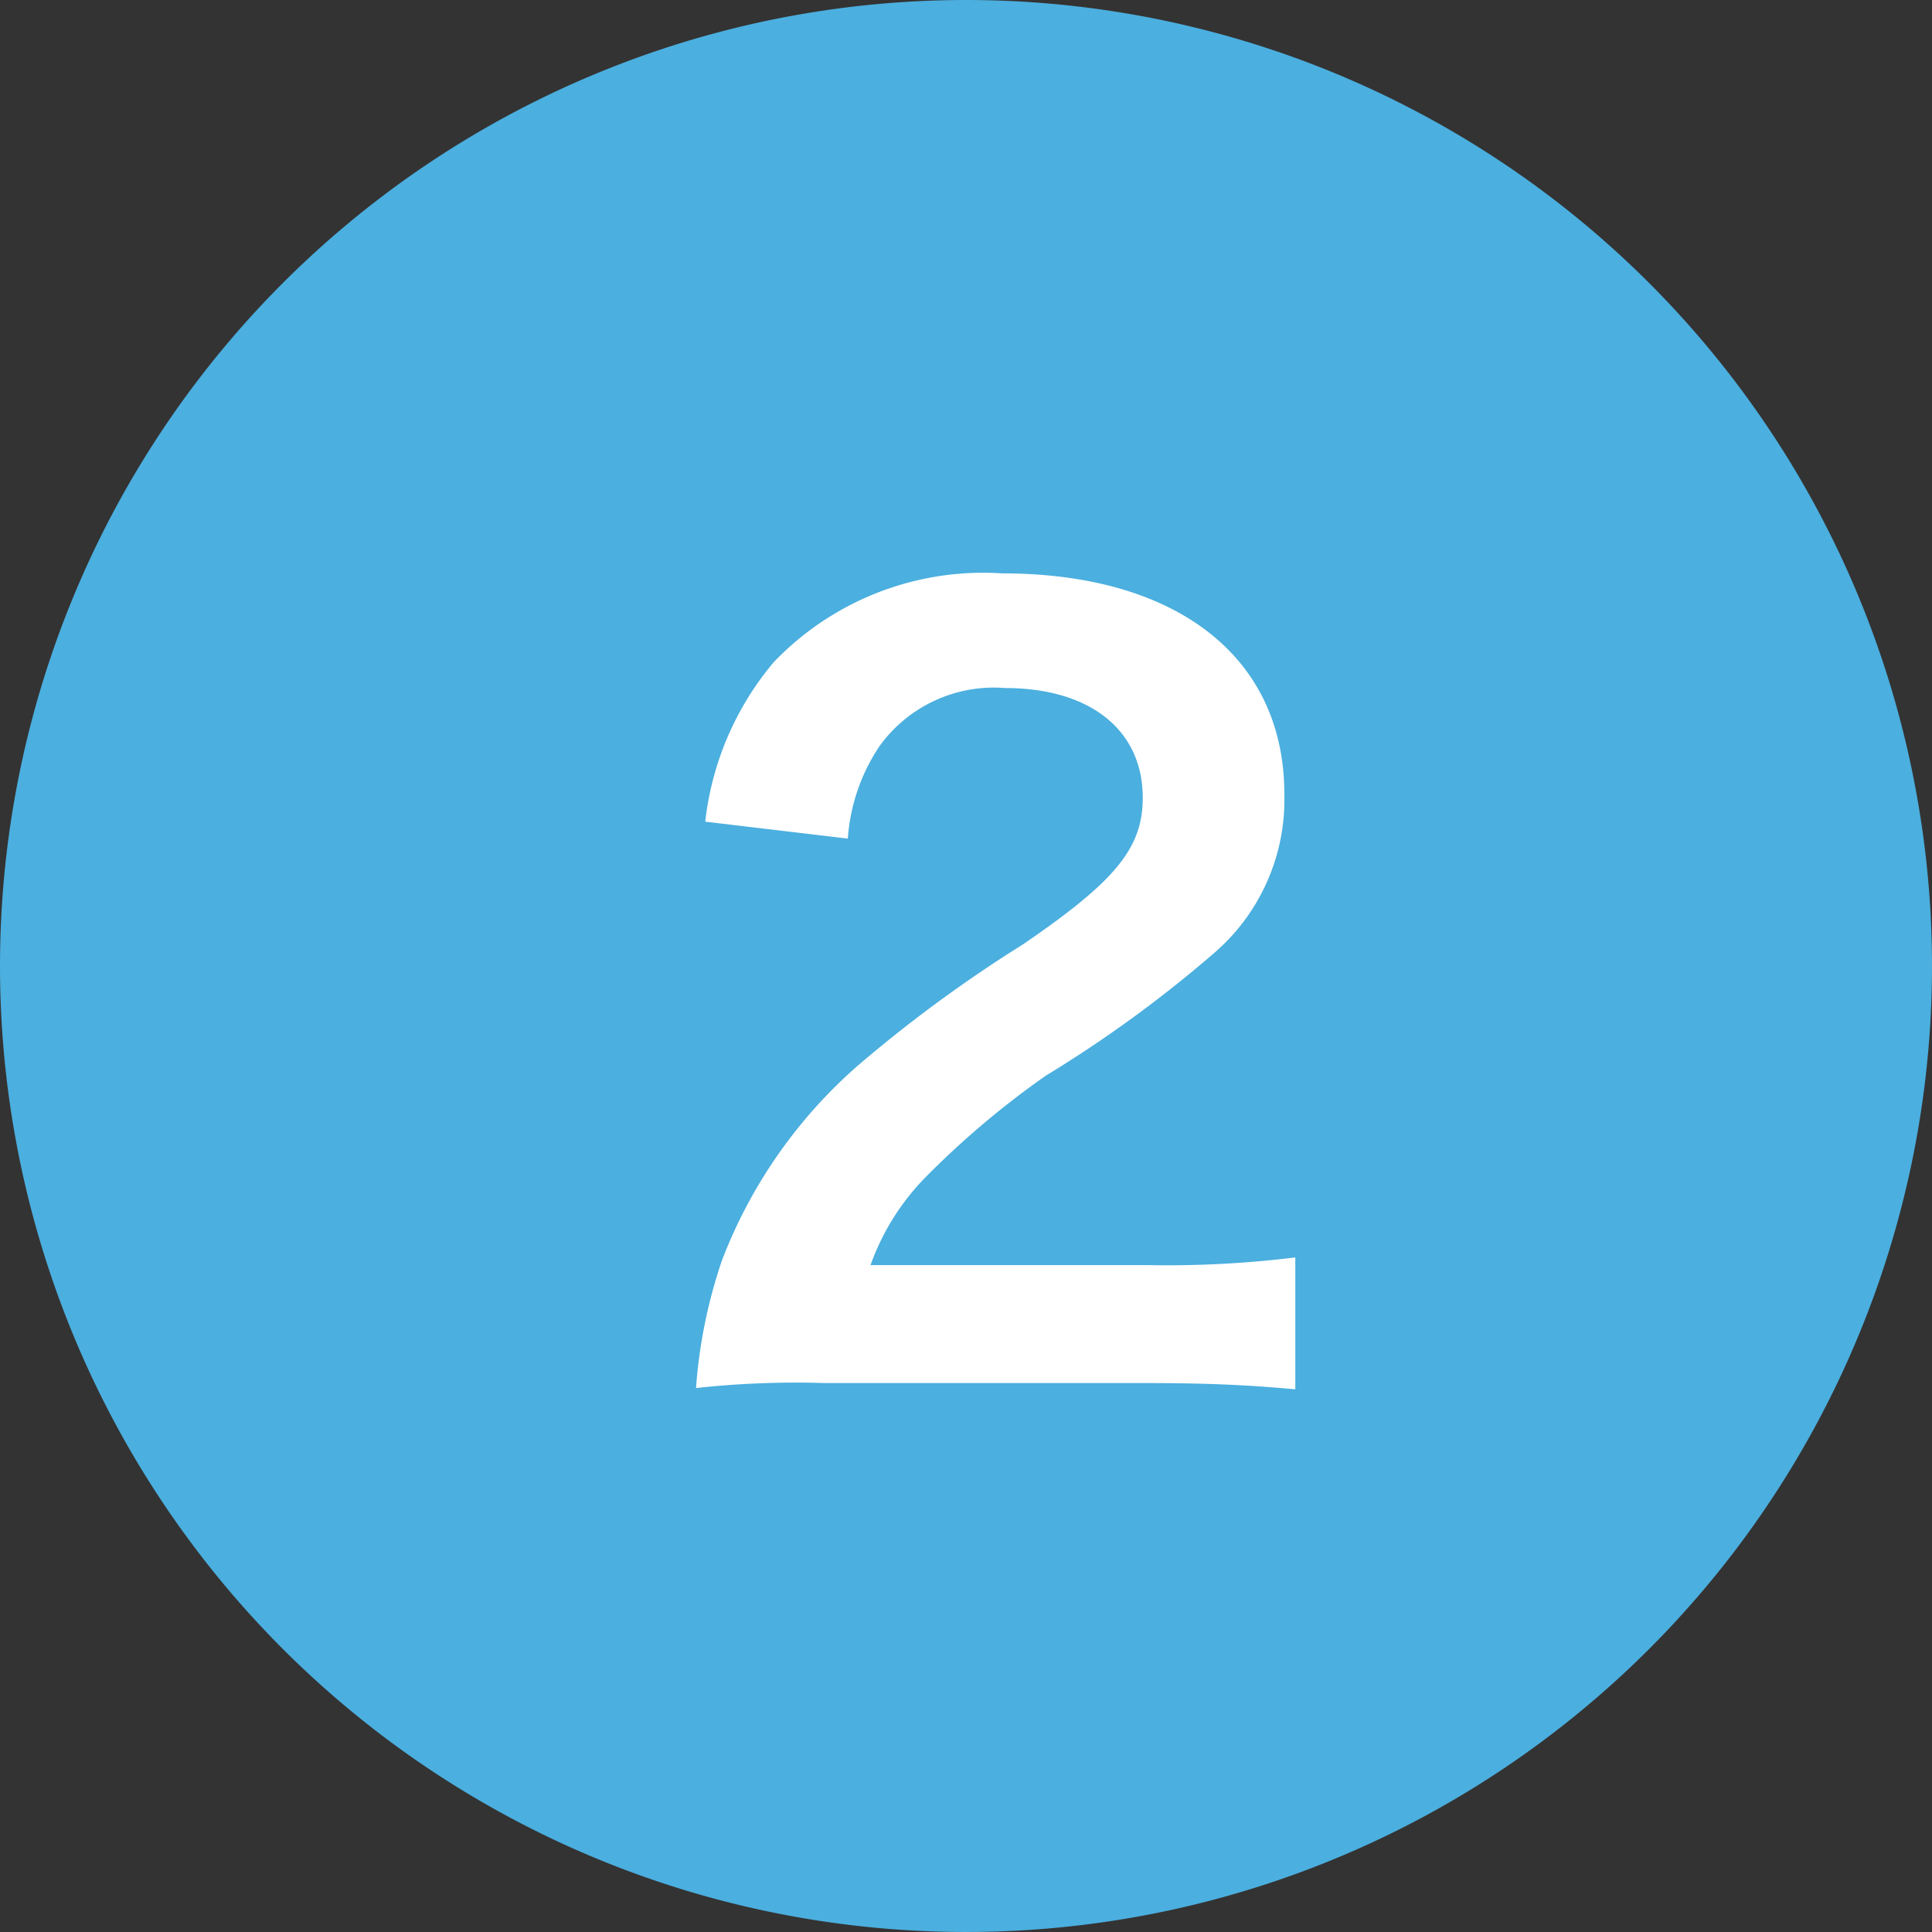 <svg xmlns="http://www.w3.org/2000/svg" width="31" height="31" viewBox="0 0 31 31">
  <rect x="0" y="0" width="31" height="31" fill="#333333" stroke="none"/>
  <g id="グループ_357" data-name="グループ 357" transform="translate(-196 -689)">
    <path id="パス_47" data-name="パス 47" d="M15.5,0A15.5,15.5,0,1,1,0,15.5,15.5,15.5,0,0,1,15.5,0Z" transform="translate(196 689)" fill="#4bafdf"/>
    <path id="パス_314" data-name="パス 314" d="M2.368.192c1.024,0,1.664.032,2.416.1V-1.824A16.811,16.811,0,0,1,2.448-1.7h-4.48a3.857,3.857,0,0,1,.912-1.44,14,14,0,0,1,1.9-1.6A20.031,20.031,0,0,0,3.472-6.7a3.248,3.248,0,0,0,1.136-2.56C4.608-11.456,2.88-12.8.08-12.8a4.652,4.652,0,0,0-3.664,1.424,4.8,4.8,0,0,0-1.1,2.56l2.288.272a3.041,3.041,0,0,1,.5-1.472A2.261,2.261,0,0,1,.128-10.96c1.36,0,2.208.672,2.208,1.76,0,.816-.448,1.344-1.92,2.352a22.034,22.034,0,0,0-2.64,1.936A7.9,7.9,0,0,0-4.416-1.776,8.175,8.175,0,0,0-4.832.272,14.746,14.746,0,0,1-2.768.192Z" transform="translate(212 711)" fill="#fff"/>
  </g>
</svg>

